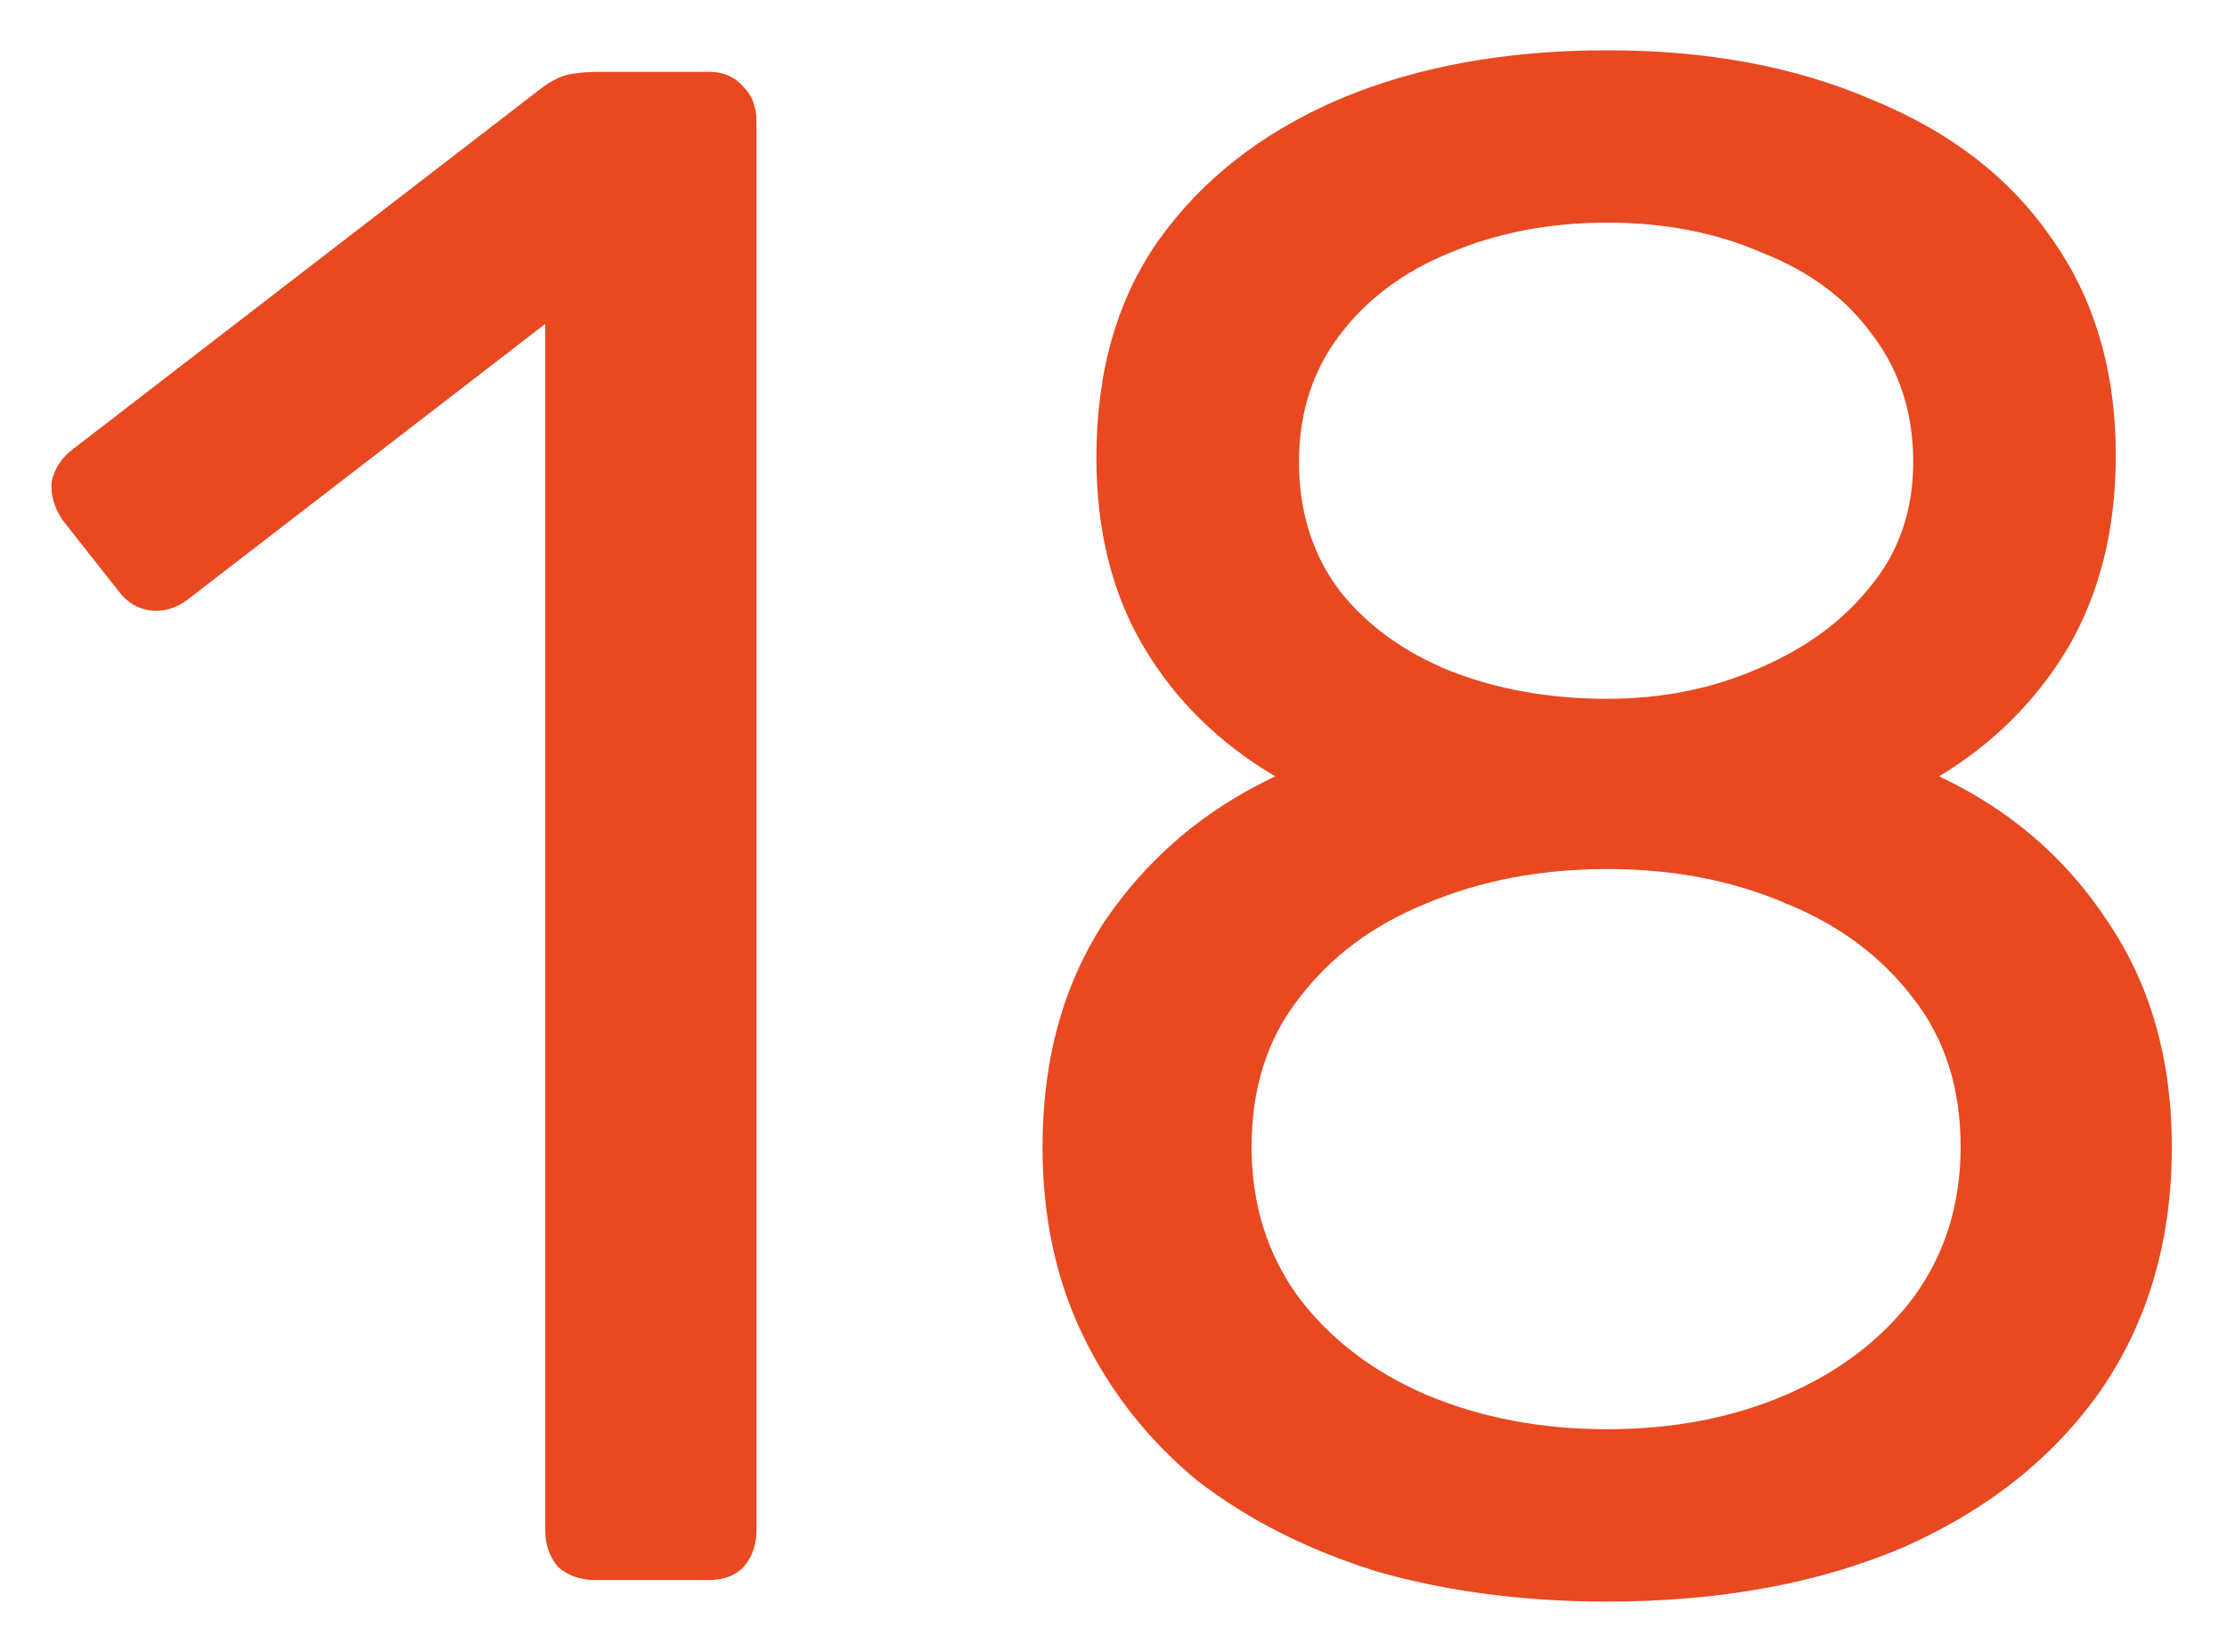 <svg width="31" height="23" viewBox="0 0 31 23" fill="none" xmlns="http://www.w3.org/2000/svg">
<path d="M8.28 22C8.08 22 7.91 21.94 7.77 21.82C7.65 21.68 7.59 21.51 7.59 21.31V4.51L2.61 8.35C2.45 8.47 2.28 8.52 2.1 8.5C1.92 8.48 1.77 8.39 1.65 8.23L0.87 7.24C0.75 7.06 0.7 6.88 0.72 6.7C0.76 6.52 0.86 6.37 1.02 6.25L7.56 1.21C7.7 1.11 7.83 1.05 7.95 1.03C8.07 1.01 8.2 1 8.34 1H9.87C10.07 1 10.23 1.07 10.35 1.21C10.47 1.33 10.53 1.49 10.53 1.69V21.31C10.53 21.51 10.47 21.68 10.35 21.82C10.23 21.94 10.07 22 9.87 22H8.28ZM22.372 22.3C21.212 22.3 20.142 22.16 19.162 21.88C18.202 21.58 17.372 21.16 16.672 20.62C15.992 20.06 15.462 19.39 15.082 18.61C14.702 17.83 14.512 16.95 14.512 15.97C14.512 14.75 14.802 13.7 15.382 12.82C15.982 11.94 16.772 11.27 17.752 10.81C16.972 10.35 16.362 9.75 15.922 9.01C15.482 8.27 15.262 7.39 15.262 6.37C15.262 5.17 15.552 4.16 16.132 3.34C16.732 2.5 17.562 1.85 18.622 1.39C19.702 0.93 20.952 0.7 22.372 0.7C23.772 0.7 25.002 0.93 26.062 1.39C27.142 1.83 27.972 2.47 28.552 3.31C29.152 4.15 29.452 5.16 29.452 6.34C29.452 7.36 29.232 8.25 28.792 9.01C28.352 9.75 27.752 10.35 26.992 10.81C27.972 11.27 28.752 11.94 29.332 12.82C29.932 13.7 30.232 14.75 30.232 15.97C30.232 17.27 29.902 18.4 29.242 19.36C28.582 20.3 27.662 21.03 26.482 21.55C25.302 22.05 23.932 22.3 22.372 22.3ZM22.372 19.9C23.292 19.9 24.122 19.74 24.862 19.42C25.602 19.1 26.192 18.65 26.632 18.07C27.072 17.47 27.292 16.77 27.292 15.97C27.292 15.15 27.072 14.46 26.632 13.9C26.192 13.32 25.602 12.88 24.862 12.58C24.122 12.26 23.292 12.1 22.372 12.1C21.452 12.1 20.612 12.26 19.852 12.58C19.112 12.88 18.522 13.32 18.082 13.9C17.642 14.46 17.422 15.15 17.422 15.97C17.422 16.77 17.642 17.47 18.082 18.07C18.522 18.65 19.112 19.1 19.852 19.42C20.612 19.74 21.452 19.9 22.372 19.9ZM22.372 9.73C23.132 9.73 23.832 9.59 24.472 9.31C25.132 9.03 25.652 8.65 26.032 8.17C26.432 7.69 26.632 7.11 26.632 6.43C26.632 5.75 26.442 5.16 26.062 4.66C25.702 4.16 25.192 3.78 24.532 3.52C23.892 3.24 23.172 3.1 22.372 3.1C21.572 3.1 20.842 3.24 20.182 3.52C19.542 3.78 19.032 4.16 18.652 4.66C18.272 5.16 18.082 5.75 18.082 6.43C18.082 7.13 18.272 7.73 18.652 8.23C19.032 8.71 19.542 9.08 20.182 9.34C20.842 9.6 21.572 9.73 22.372 9.73Z" fill="#E84921"/>
</svg>
